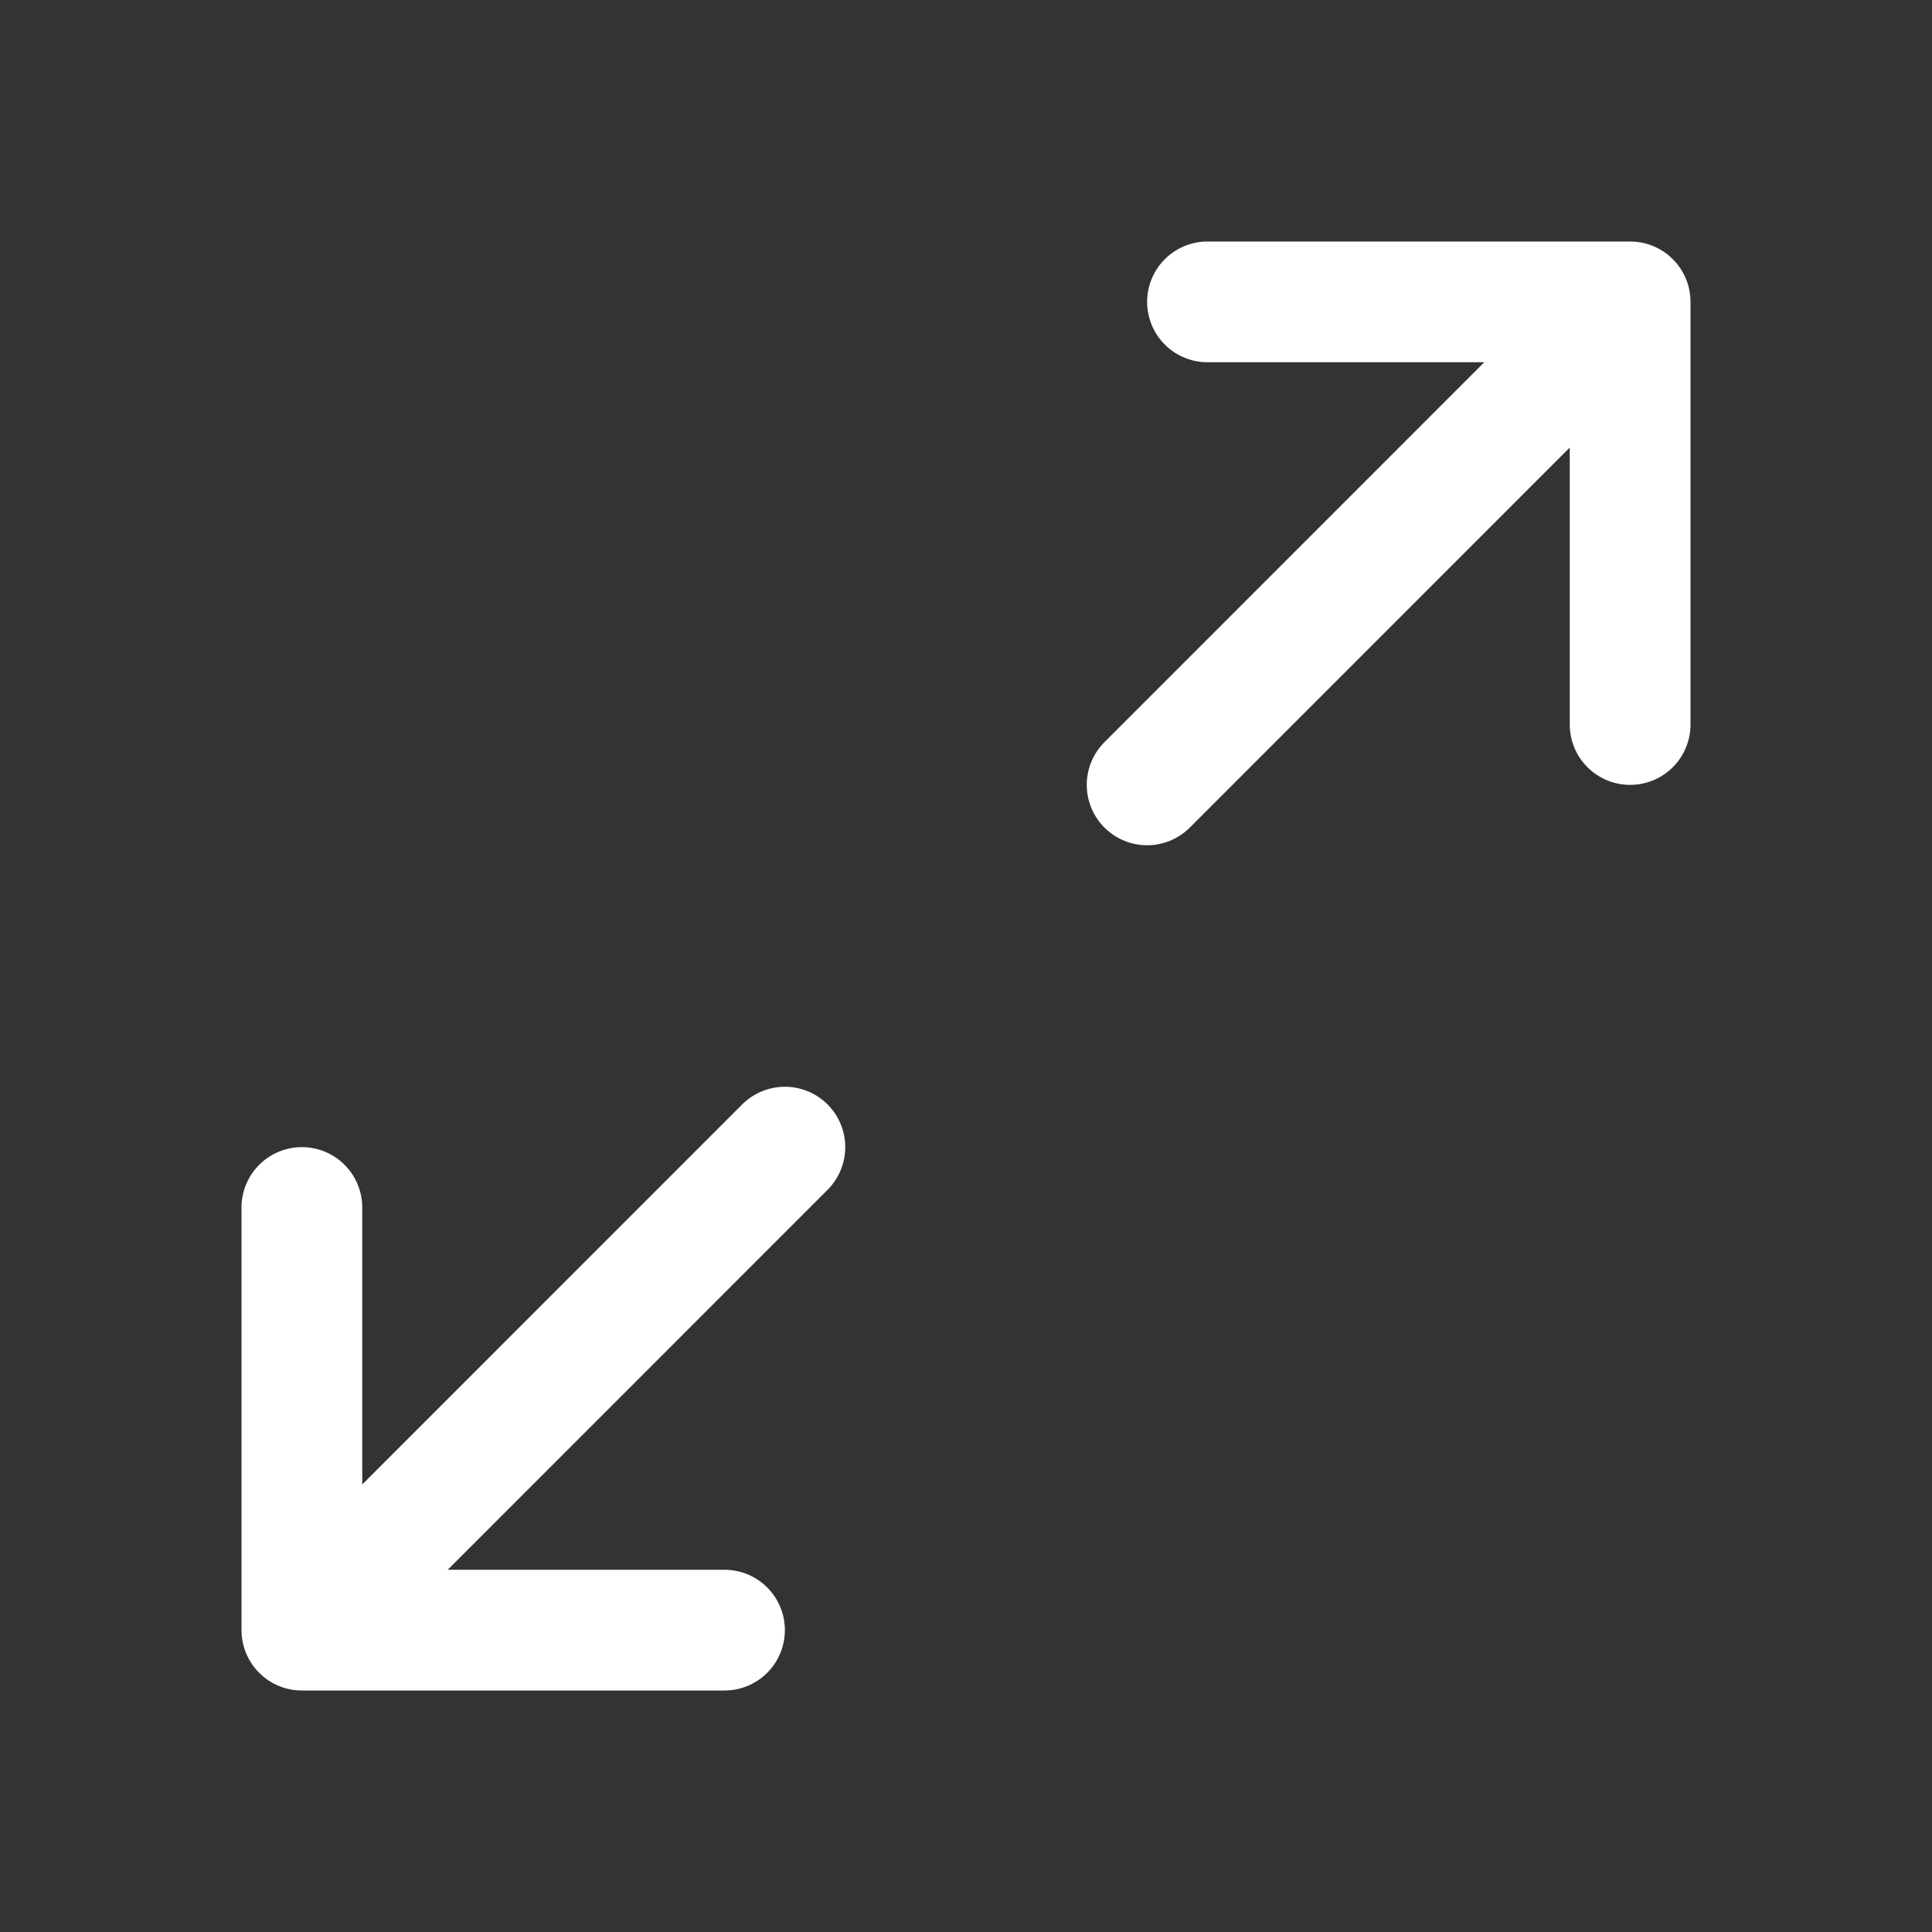 <svg width="16" height="16" viewBox="0 0 16 16" fill="none" xmlns="http://www.w3.org/2000/svg">
    <rect x="0" y="0" width="16" height="16" fill="#333333" stroke="none"/>
    <path d="M10 2.5H13.5V6M13.18 2.819L9.5 6.5M6 13.5H2.5V10M2.82 13.181L6.5 9.5" stroke="white" stroke-linecap="round" stroke-linejoin="round"/>
</svg>
